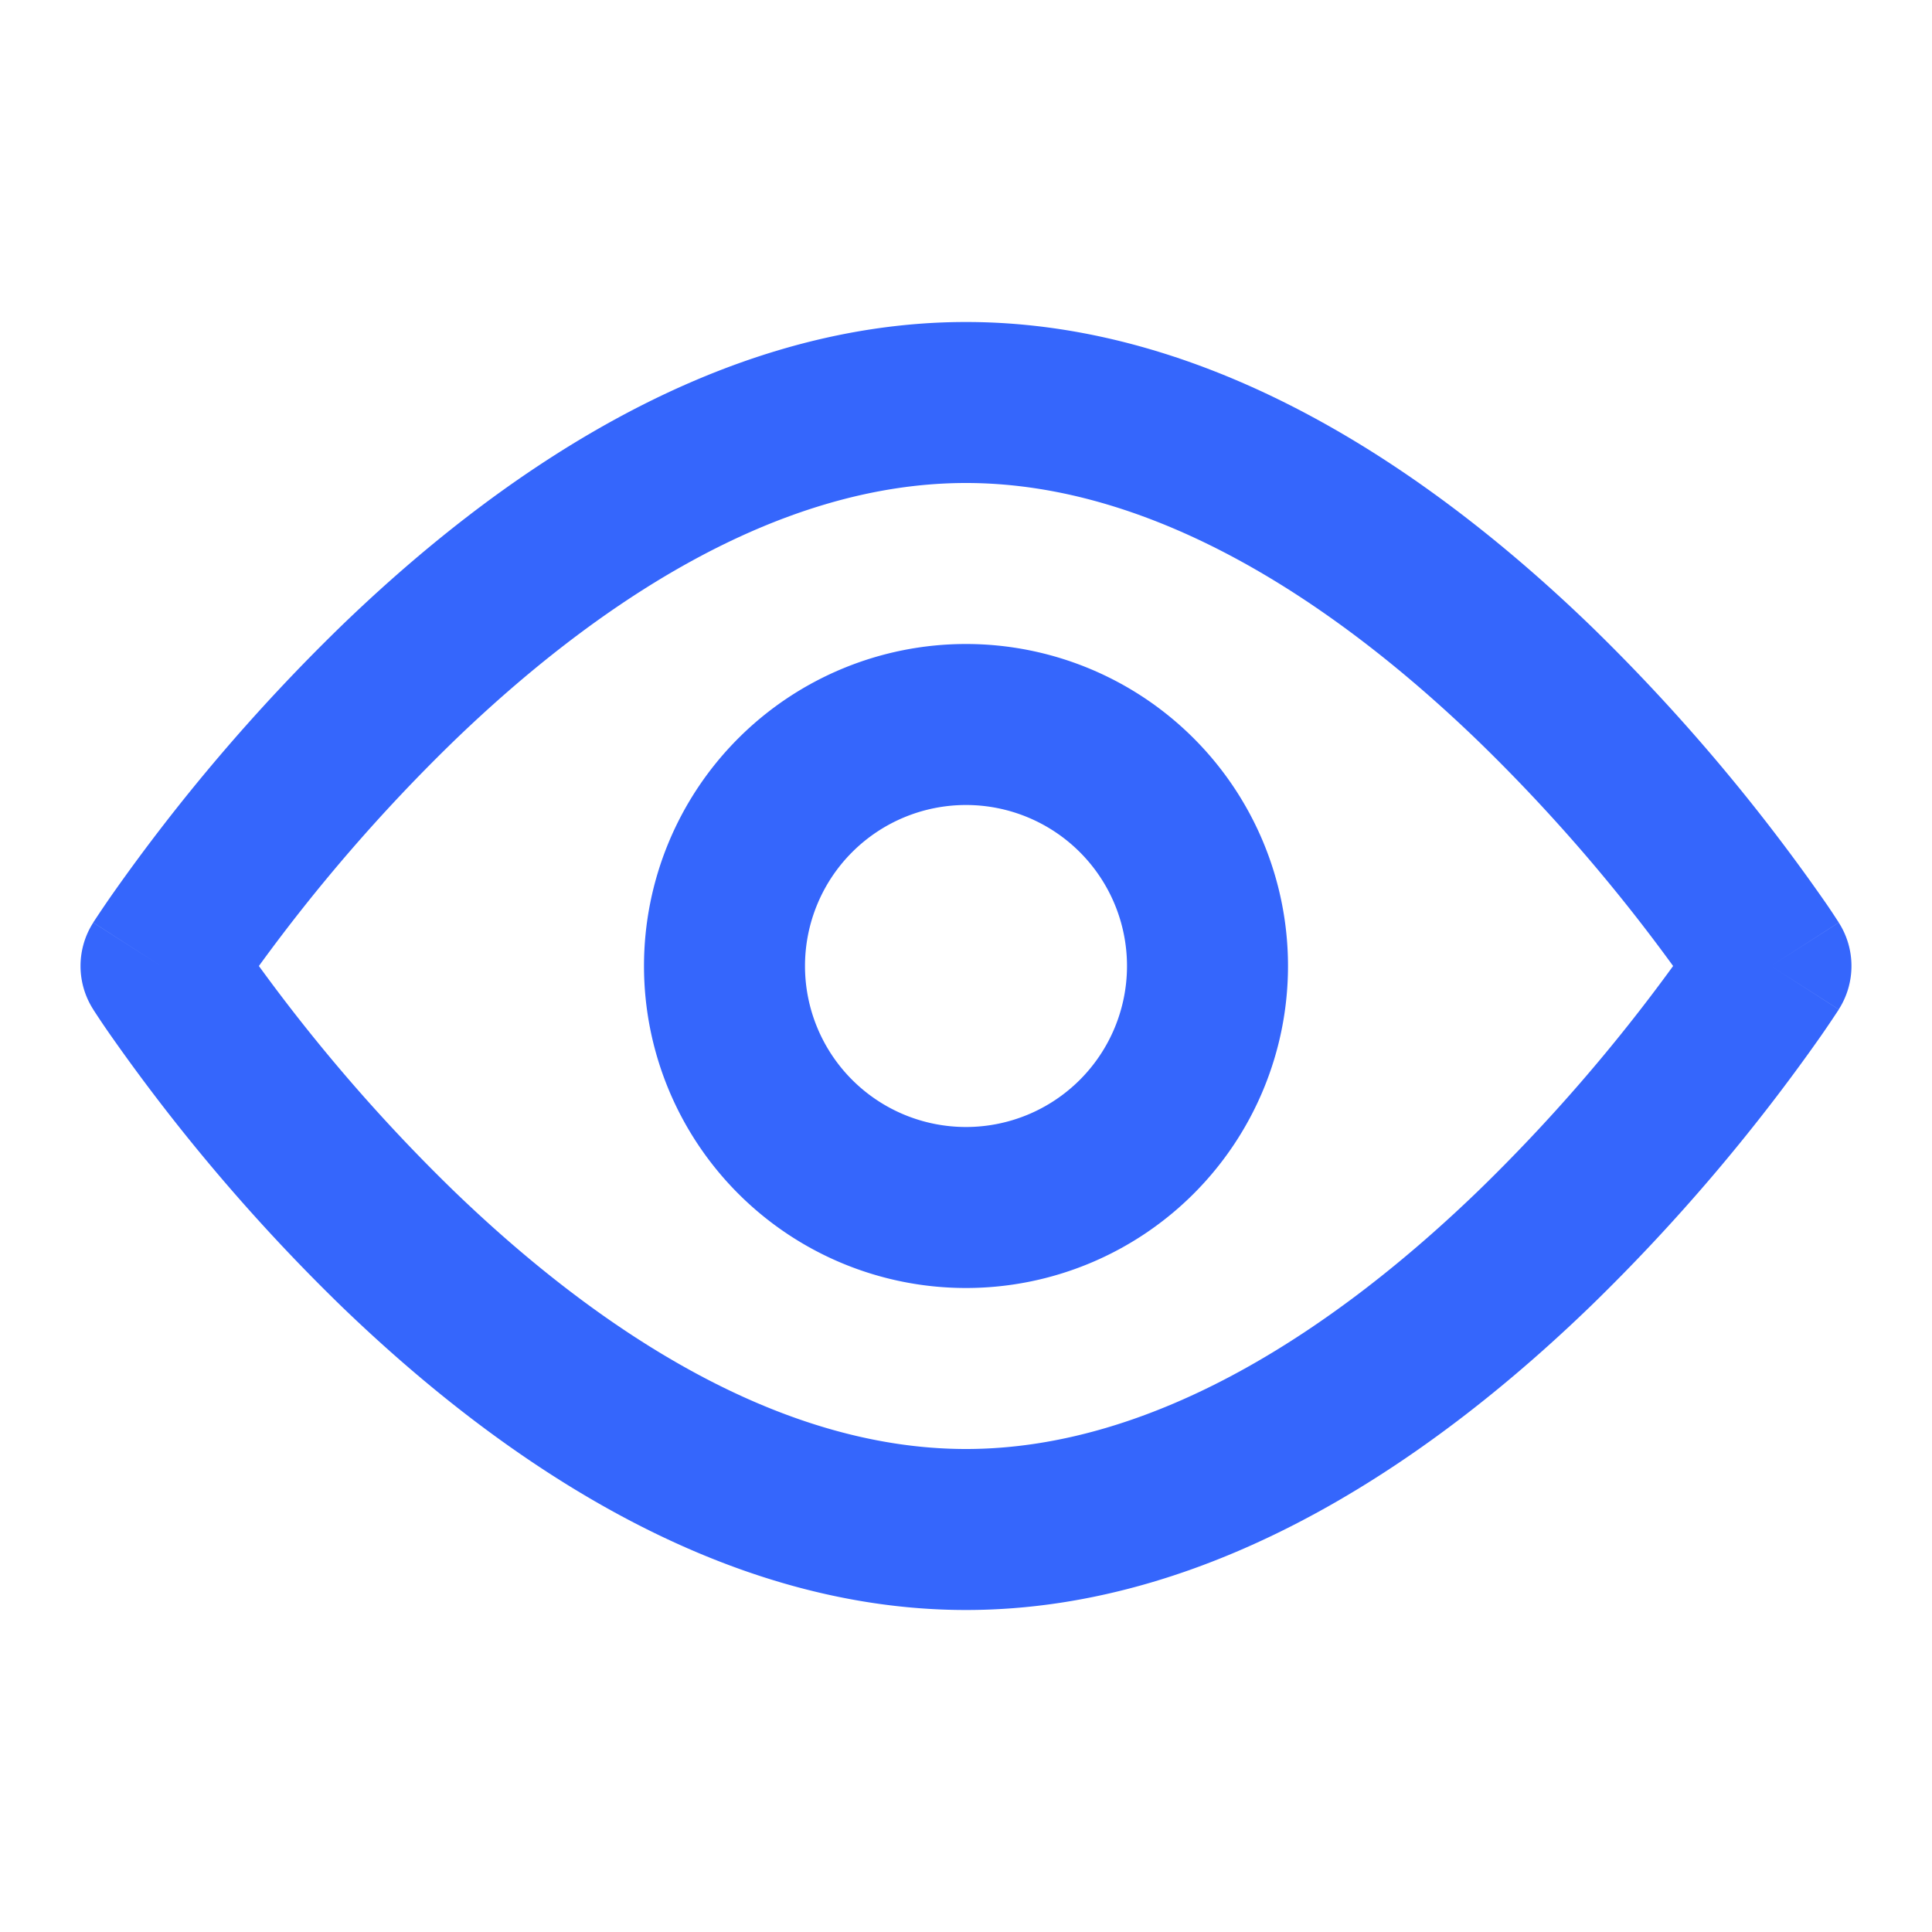 <svg xmlns="http://www.w3.org/2000/svg" width="24" height="24" fill="none"><path fill-rule="evenodd" clip-rule="evenodd" d="M3.216 12a21.53 21.53 0 0 0 2.408 2.781C7.386 16.485 9.642 18 12 18c2.358 0 4.614-1.515 6.376-3.219A21.524 21.524 0 0 0 20.784 12a21.529 21.529 0 0 0-2.408-2.781C16.614 7.515 14.358 6 12 6 9.642 6 7.386 7.515 5.624 9.219A21.534 21.534 0 0 0 3.216 12ZM22 12l.842-.54-.002-.002-.003-.006-.012-.018a8.233 8.233 0 0 0-.207-.306 23.53 23.53 0 0 0-2.851-3.347C17.908 5.985 15.164 4 12 4S6.091 5.985 4.234 7.781a23.525 23.525 0 0 0-2.852 3.347 14.354 14.354 0 0 0-.207.306l-.012.018-.003.006-.002.002L2 12l-.842-.539a1 1 0 0 0 0 1.078L2 12l-.842.539.002.003.003.006.012.018a10.03 10.03 0 0 0 .207.306 23.52 23.52 0 0 0 2.851 3.347C6.092 18.015 8.836 20 12 20s5.909-1.985 7.766-3.781a23.526 23.526 0 0 0 2.852-3.347 13.769 13.769 0 0 0 .207-.306l.012-.018.003-.006.002-.002L22 12Zm0 0 .842.539c.21-.329.21-.75 0-1.078L22 12Zm-10-2a2 2 0 1 0 0 4 2 2 0 0 0 0-4Zm-4 2a4 4 0 1 1 8 0 4 4 0 0 1-8 0Z" fill="#3566FC"/></svg>
